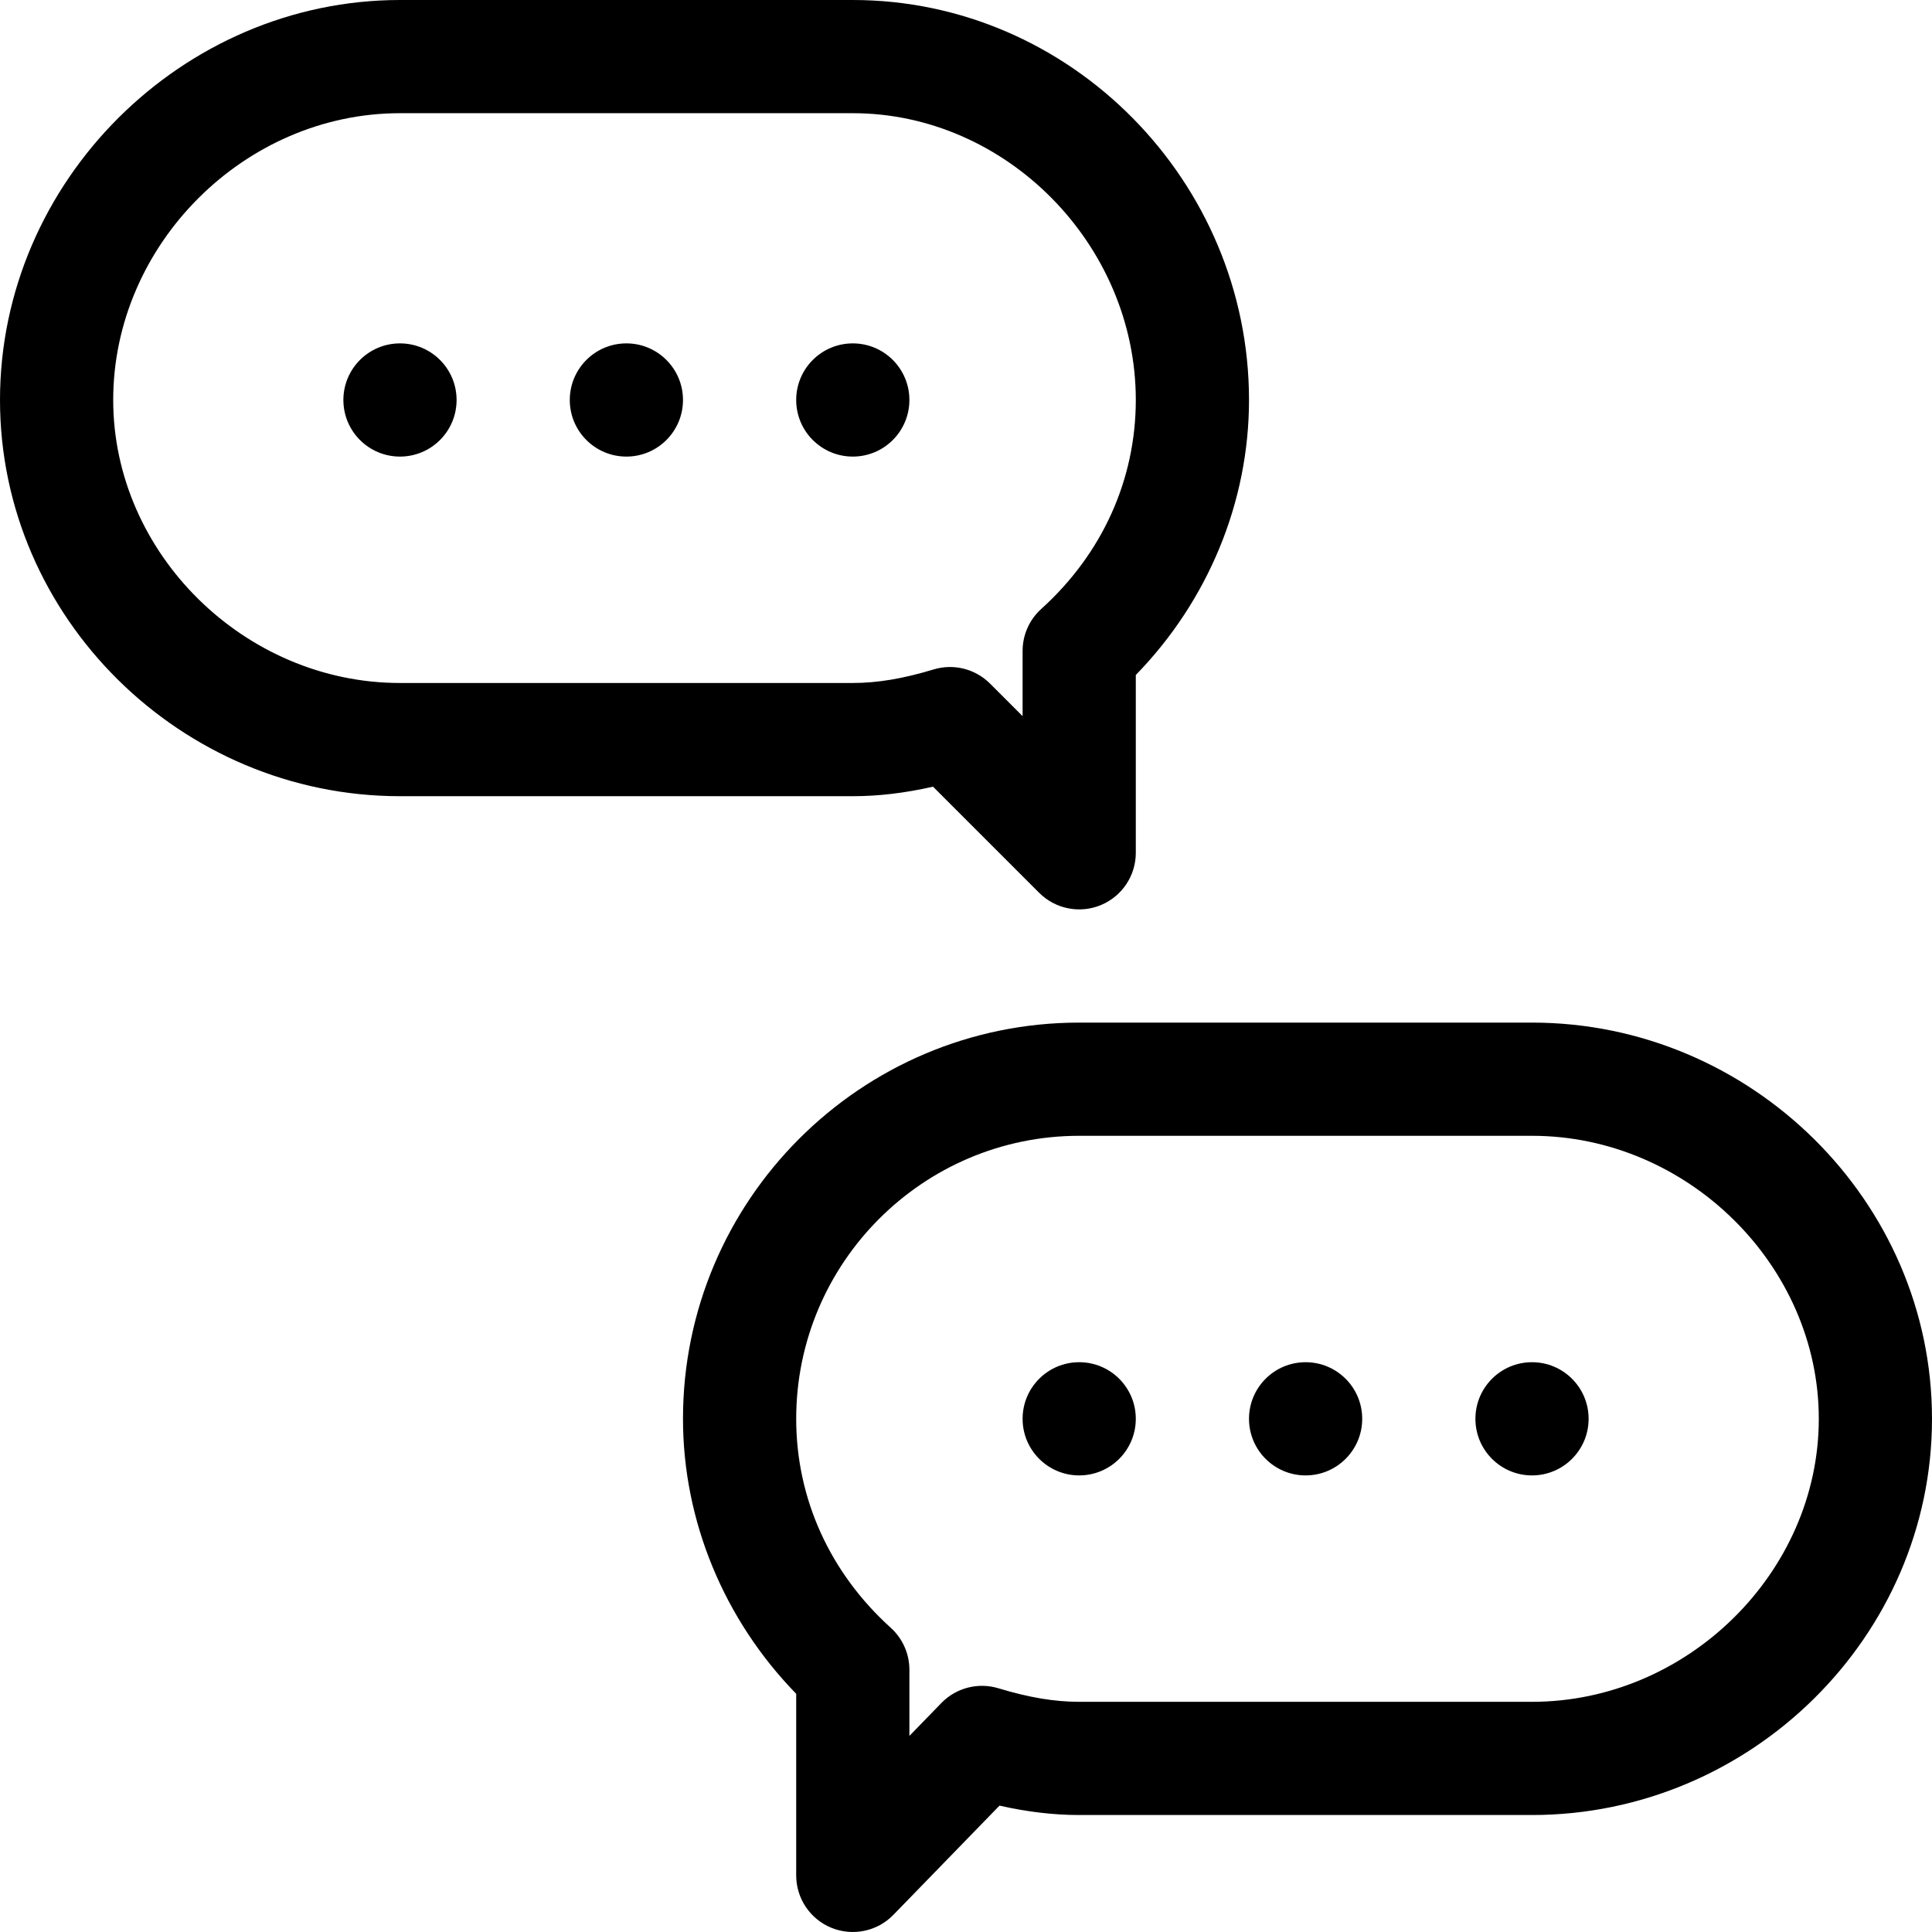 <svg id="Capa_1" enable-background="new 0 0 512.001 512.001" height="512" viewBox="0 0 512.001 512.001" width="512" xmlns="http://www.w3.org/2000/svg"><g><path d="m406 271h-120c-57.897 0-105 47.103-105 105 0 27.029 10.856 53.223 30 72.875v48.125c0 6.106 3.702 11.603 9.359 13.899 5.669 2.301 12.151.925 16.399-3.446l28.122-28.943c7.394 1.671 14.364 2.49 21.12 2.49h120c57.919 0 106-47.236 106-105 0-57.69-48.013-105-106-105zm0 180h-120c-6.529 0-13.333-1.141-21.413-3.59-5.37-1.627-11.2-.123-15.11 3.902l-8.477 8.725v-17.531c0-4.242-1.796-8.286-4.944-11.13-16.157-14.598-25.056-34.264-25.056-55.376 0-41.355 33.645-75 75-75h120c41.196 0 76 34.346 76 75s-34.803 75-76 75z"/><circle cx="286" cy="376" r="15"/><circle cx="346" cy="376" r="15"/><circle cx="406" cy="376" r="15"/><path d="m0 106c0 57.689 48.014 105 106 105h120c6.8 0 13.817-.83 21.264-2.523l28.13 28.13c4.297 4.298 10.752 5.569 16.347 3.252 5.605-2.322 9.26-7.792 9.26-13.858v-47.125c19.144-19.651 30-45.845 30-72.875-.001-57.922-47.237-106.001-105.001-106.001h-120c-57.608 0-106 47.936-106 106zm301 0c0 21.112-8.898 40.778-25.056 55.375-3.148 2.844-4.944 6.888-4.944 11.13v17.281l-8.629-8.628c-3.906-3.906-9.652-5.357-14.958-3.749-8.08 2.45-14.884 3.59-21.413 3.59h-120c-41.196 0-76-34.346-76-75 0-41.196 34.804-76 76-76h120c40.655.001 75 34.805 75 76.001z"/><circle cx="106" cy="106" r="15"/><circle cx="166" cy="106" r="15"/><circle cx="226" cy="106" r="15"/></g></svg>